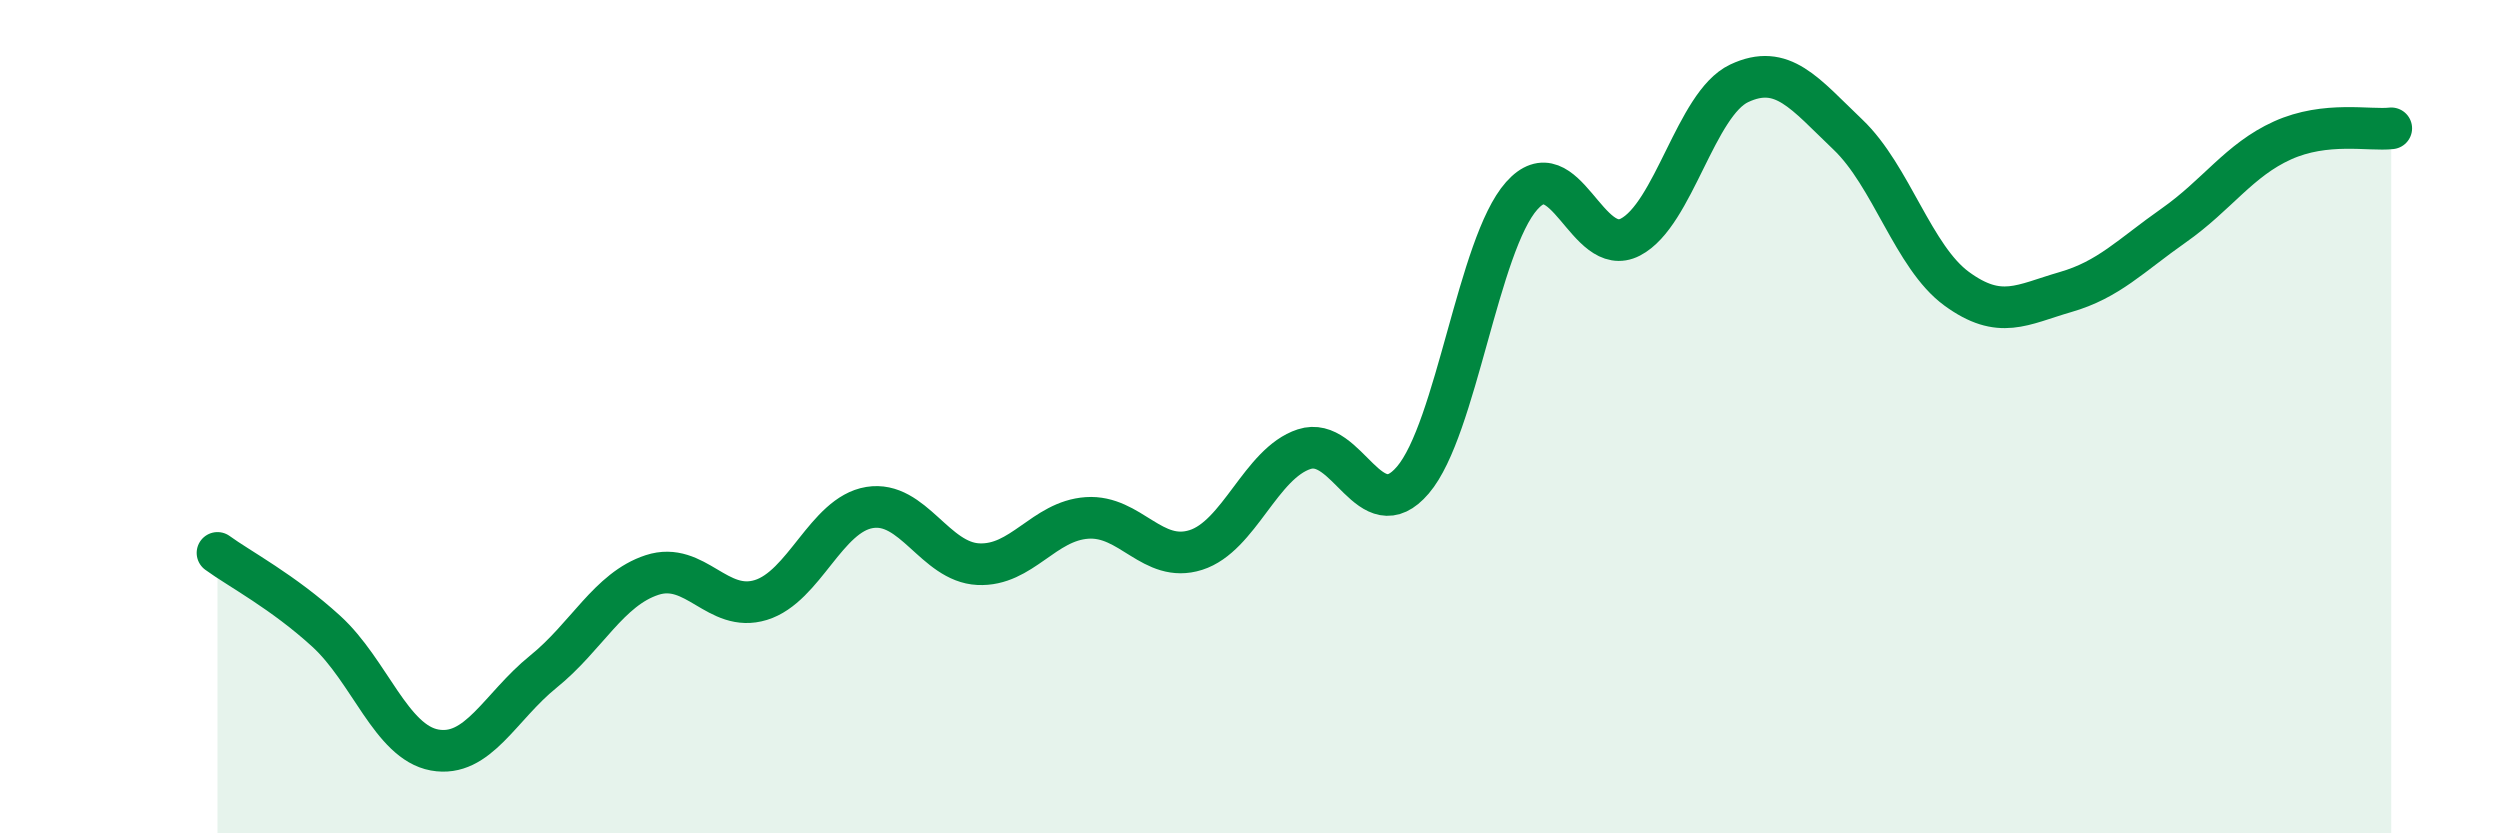 
    <svg width="60" height="20" viewBox="0 0 60 20" xmlns="http://www.w3.org/2000/svg">
      <path
        d="M 5.22,13.27 C 5.74,13.65 6.79,14.2 7.83,15.15 C 8.87,16.1 9.39,17.81 10.43,18 C 11.47,18.19 12,16.96 13.04,16.12 C 14.08,15.28 14.61,14.14 15.65,13.8 C 16.69,13.46 17.22,14.72 18.26,14.4 C 19.3,14.08 19.83,12.35 20.87,12.18 C 21.91,12.01 22.44,13.49 23.48,13.54 C 24.52,13.59 25.05,12.5 26.09,12.43 C 27.13,12.36 27.66,13.53 28.7,13.2 C 29.74,12.87 30.26,11.12 31.3,10.78 C 32.34,10.44 32.87,12.74 33.91,11.52 C 34.95,10.3 35.48,5.87 36.52,4.7 C 37.56,3.53 38.09,6.23 39.13,5.69 C 40.17,5.15 40.7,2.49 41.74,2 C 42.78,1.51 43.31,2.24 44.35,3.23 C 45.39,4.22 45.92,6.17 46.96,6.93 C 48,7.69 48.53,7.31 49.57,7.01 C 50.61,6.71 51.13,6.14 52.17,5.41 C 53.21,4.68 53.74,3.84 54.78,3.37 C 55.82,2.9 56.87,3.14 57.39,3.08L57.39 20L5.22 20Z"
        fill="#008740"
        opacity="0.1"
        stroke-linecap="round"
        stroke-linejoin="round"
      />
      <path
        d="M 5.22,13.27 C 5.74,13.65 6.79,14.2 7.83,15.15 C 8.87,16.1 9.39,17.81 10.43,18 C 11.47,18.19 12,16.96 13.04,16.12 C 14.08,15.28 14.61,14.14 15.65,13.8 C 16.69,13.46 17.22,14.72 18.26,14.4 C 19.3,14.08 19.83,12.35 20.87,12.18 C 21.91,12.01 22.44,13.49 23.48,13.54 C 24.52,13.59 25.05,12.5 26.09,12.43 C 27.13,12.36 27.66,13.53 28.7,13.2 C 29.74,12.87 30.26,11.12 31.3,10.78 C 32.34,10.44 32.87,12.74 33.91,11.52 C 34.95,10.3 35.48,5.87 36.52,4.7 C 37.56,3.53 38.09,6.23 39.13,5.69 C 40.17,5.15 40.7,2.49 41.74,2 C 42.78,1.51 43.31,2.24 44.35,3.23 C 45.39,4.22 45.92,6.17 46.96,6.93 C 48,7.69 48.53,7.31 49.57,7.01 C 50.61,6.71 51.13,6.14 52.17,5.41 C 53.21,4.68 53.74,3.84 54.78,3.37 C 55.82,2.9 56.87,3.14 57.39,3.08"
        stroke="#008740"
        stroke-width="1"
        fill="none"
        stroke-linecap="round"
        stroke-linejoin="round"
      />
    </svg>
  